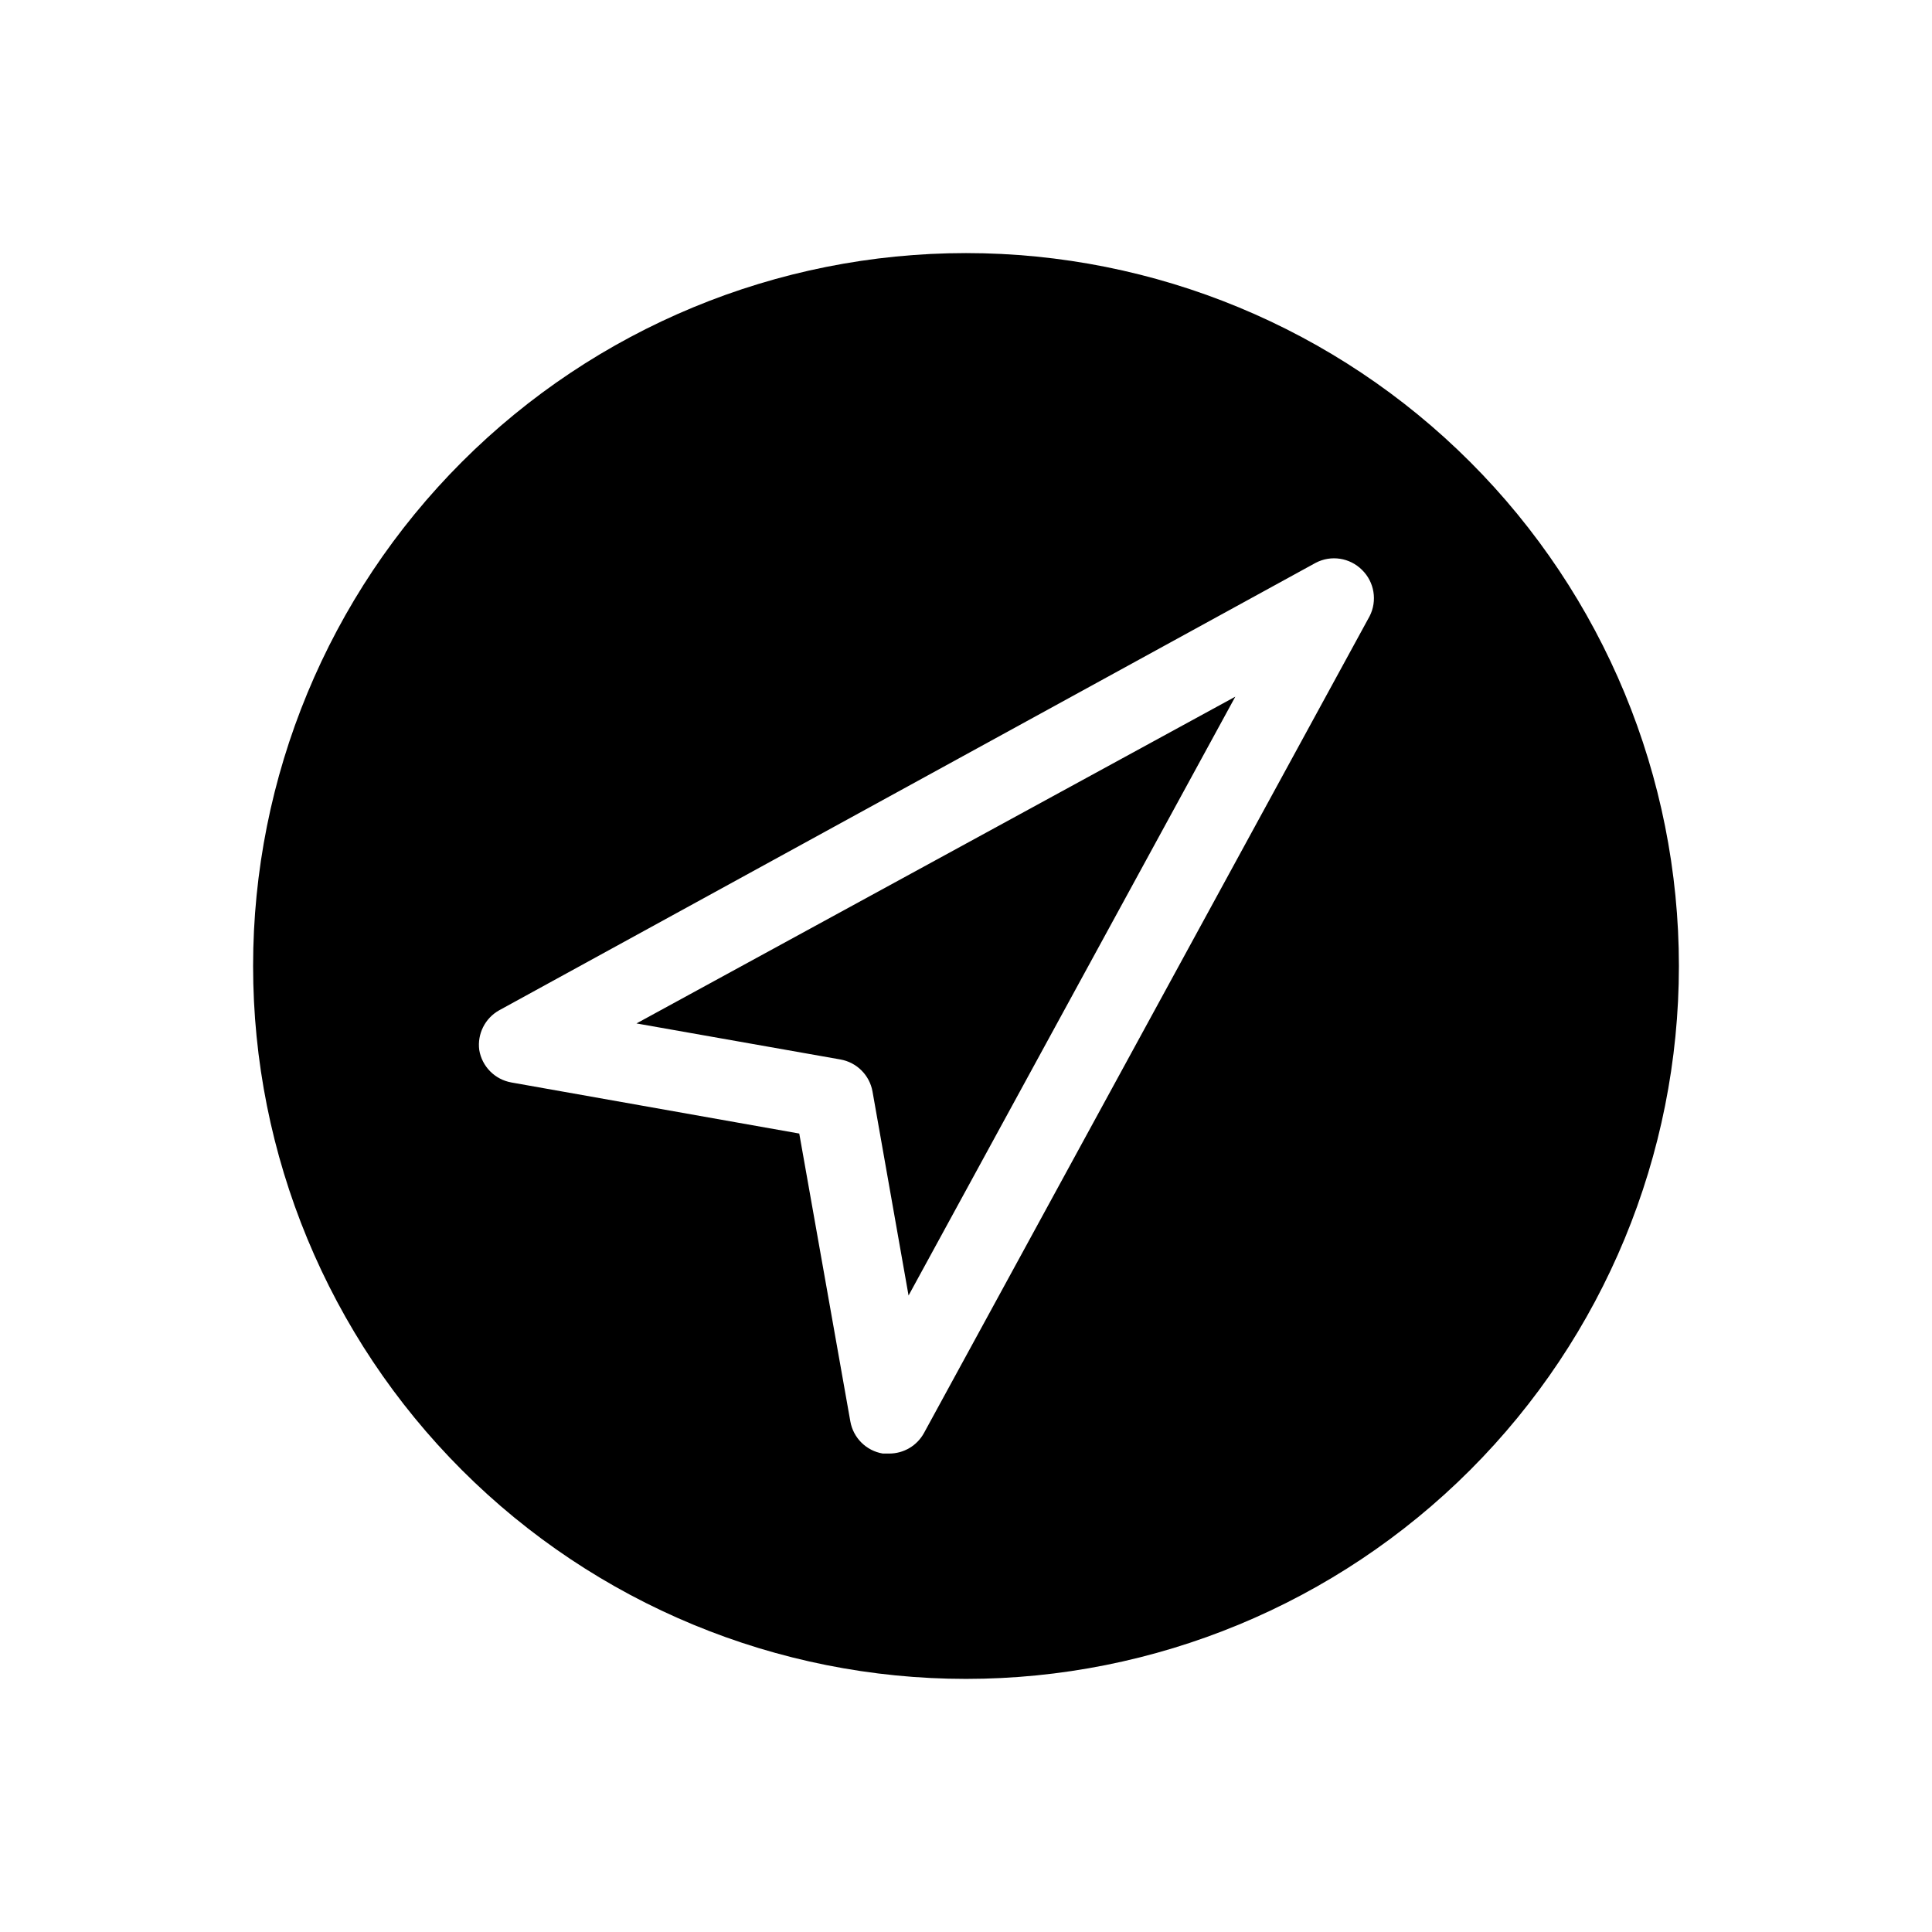 <?xml version="1.0" encoding="UTF-8"?>
<!-- Uploaded to: ICON Repo, www.iconrepo.com, Generator: ICON Repo Mixer Tools -->
<svg fill="#000000" width="800px" height="800px" version="1.1" viewBox="144 144 512 512" xmlns="http://www.w3.org/2000/svg">
 <path d="m400 211.07c-50.109 0-98.164 19.906-133.59 55.336s-55.336 83.484-55.336 133.59c0 50.105 19.906 98.16 55.336 133.59 35.43 35.434 83.484 55.336 133.59 55.336 50.105 0 98.16-19.902 133.59-55.336 35.434-35.43 55.336-83.484 55.336-133.59 0-50.109-19.902-98.164-55.336-133.59-35.43-35.43-83.484-55.336-133.59-55.336zm106.95 96.25-118.08 216.43c-1.844 3.375-5.387 5.469-9.234 5.457h-1.68c-4.379-0.727-7.824-4.133-8.605-8.5l-13.539-76.305-76.305-13.539-0.004-0.004c-4.367-0.781-7.773-4.227-8.5-8.605-0.555-4.242 1.523-8.395 5.246-10.496l216.43-118.61c4.066-2.121 9.039-1.355 12.277 1.891 3.281 3.215 4.09 8.191 1.996 12.281zm-194.28 107.9 158.7-86.594-86.594 158.7-9.551-54.055c-0.77-4.336-4.164-7.731-8.5-8.5z"/>
</svg>